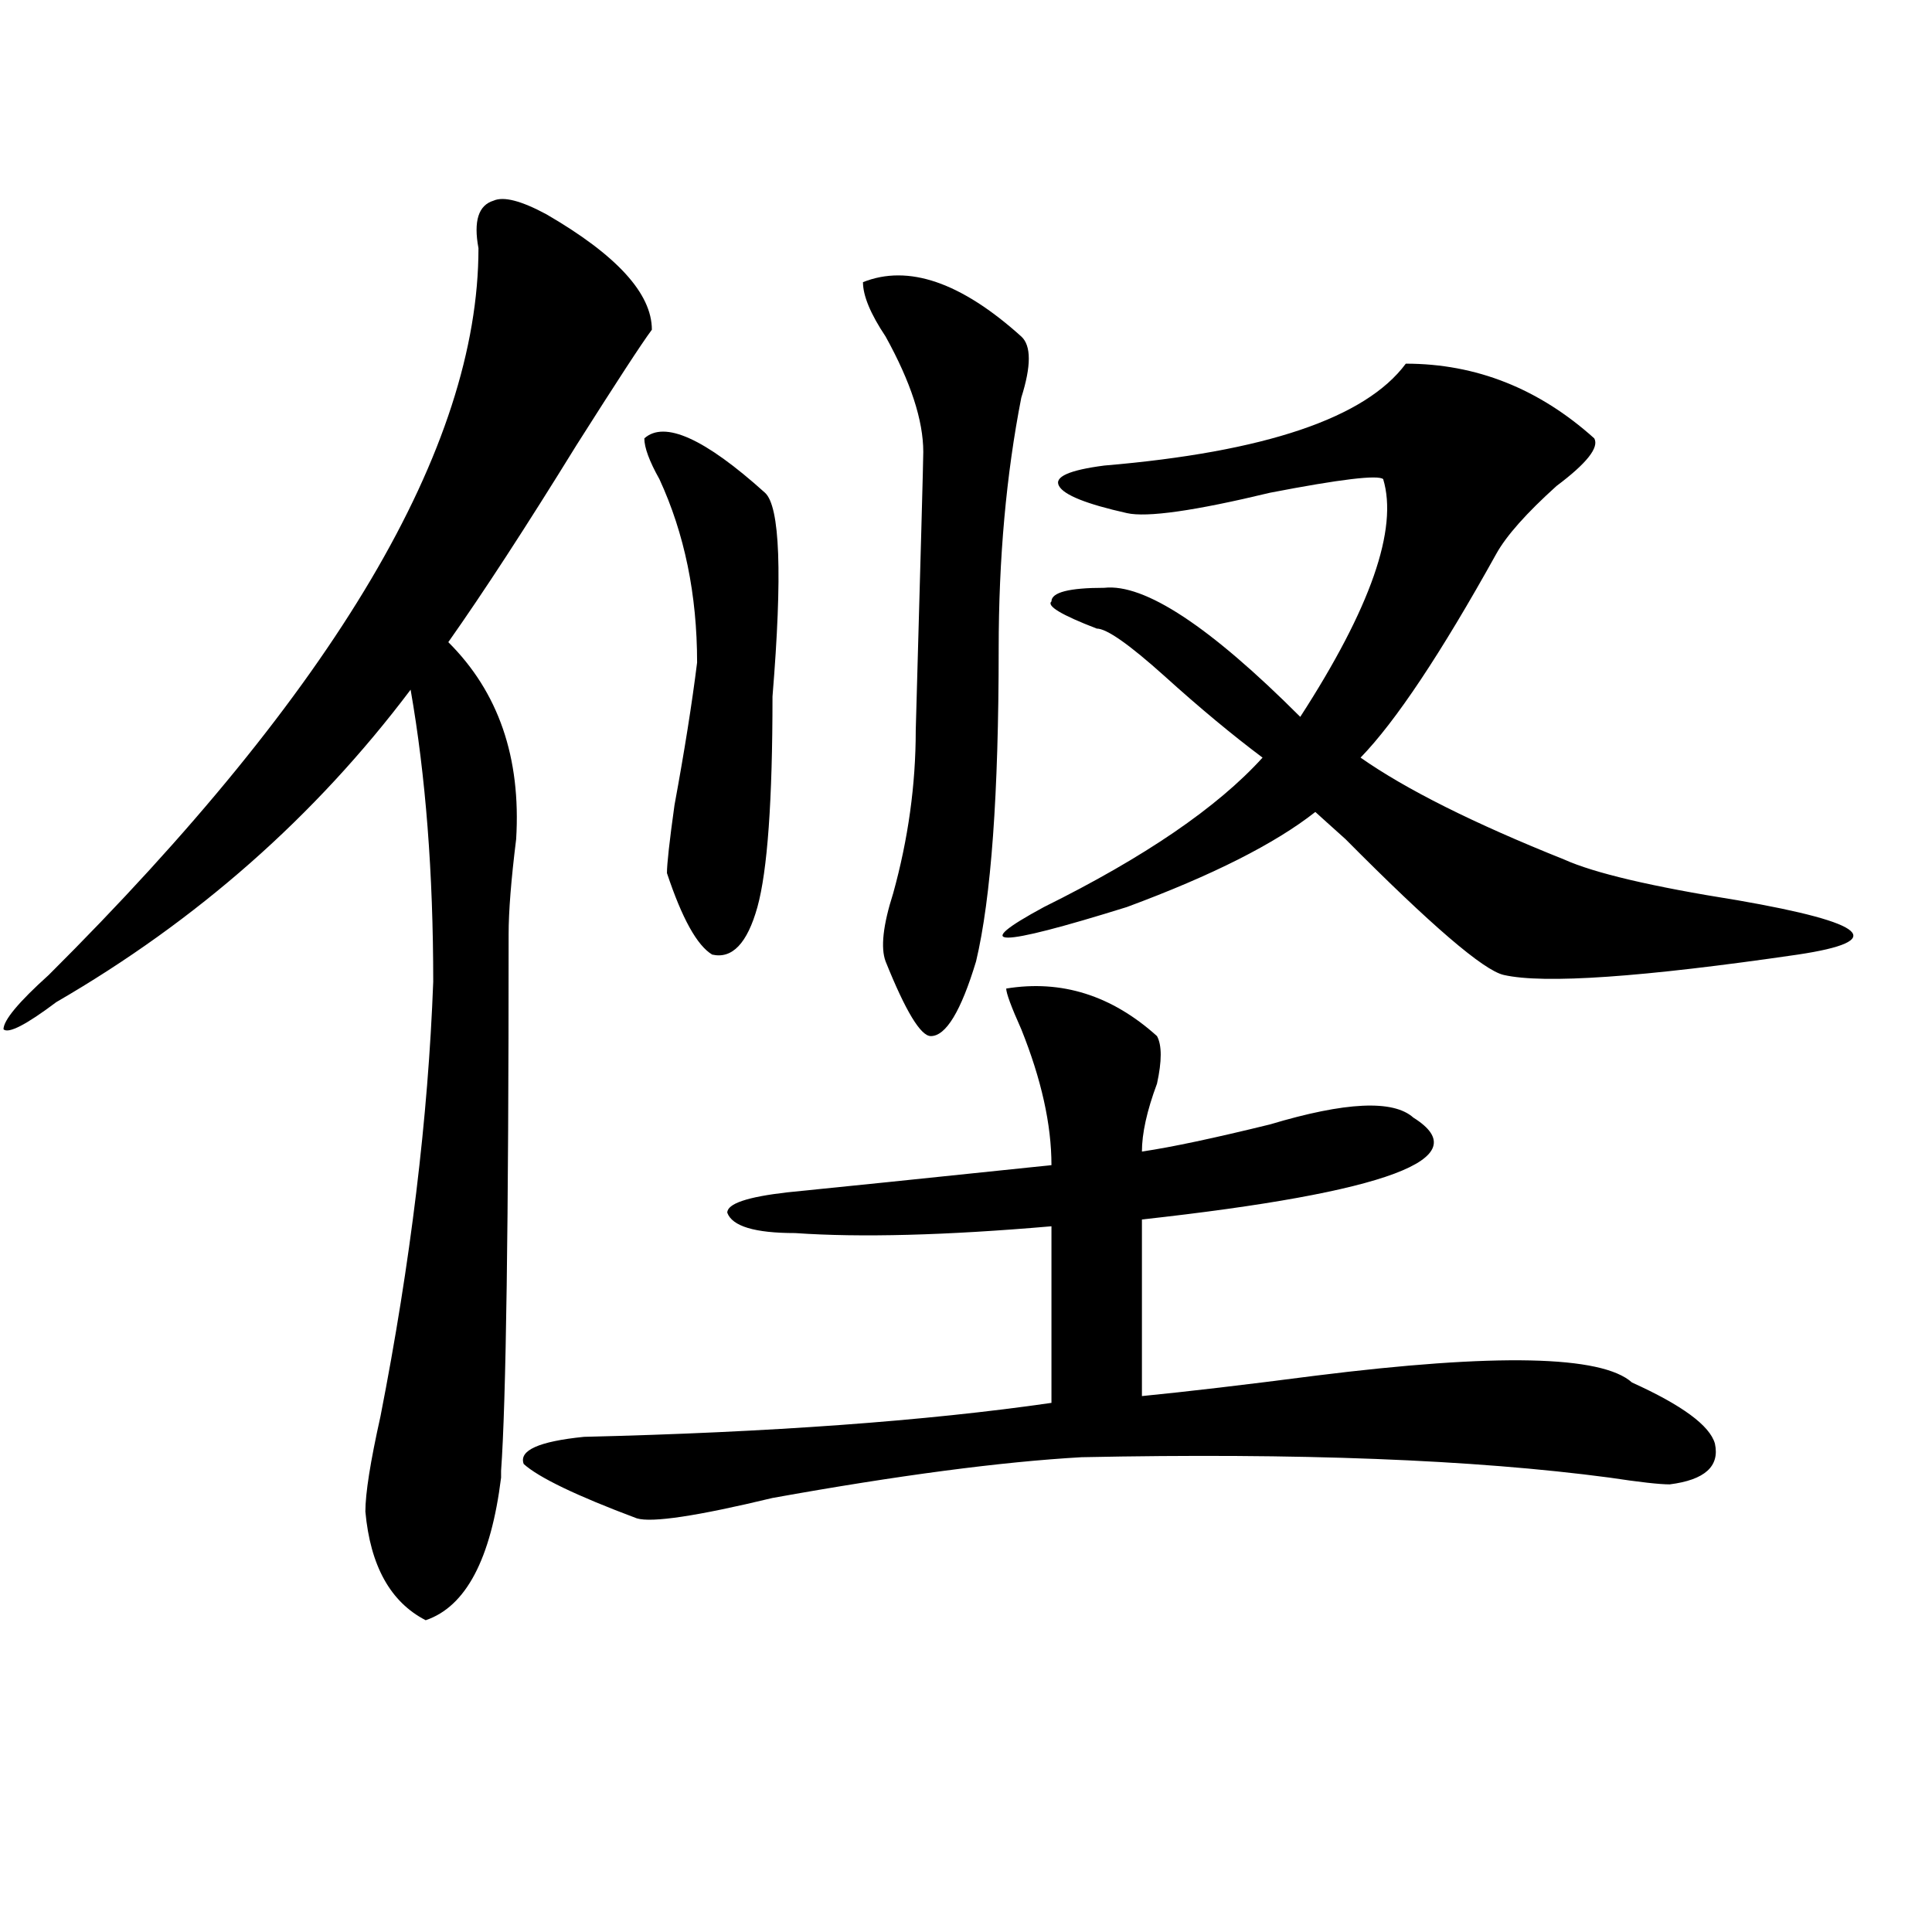 <?xml version="1.0" encoding="utf-8"?>
<!-- Generator: Adobe Illustrator 16.0.0, SVG Export Plug-In . SVG Version: 6.00 Build 0)  -->
<!DOCTYPE svg PUBLIC "-//W3C//DTD SVG 1.1//EN" "http://www.w3.org/Graphics/SVG/1.1/DTD/svg11.dtd">
<svg version="1.1" id="图层_1" xmlns="http://www.w3.org/2000/svg" xmlns:xlink="http://www.w3.org/1999/xlink" x="0px" y="0px"
	 width="1000px" height="1000px" viewBox="0 0 1000 1000" enable-background="new 0 0 1000 1000" xml:space="preserve">
<path d="M282.773,110.891c36.401,21.094,54.633,41.034,54.633,59.766c-5.244,7.031-18.231,26.972-39.023,59.766
	c-26.036,42.188-48.17,76.19-66.34,101.953c25.975,25.818,37.682,59.766,35.121,101.953c-2.622,21.094-3.902,37.519-3.902,49.219
	c0,150.019-1.342,242.578-3.902,277.734v3.516c-5.244,42.188-18.231,66.797-39.023,73.828c-18.231-9.394-28.658-28.125-31.219-56.25
	c0-9.338,2.561-25.763,7.805-49.219c15.609-79.65,24.694-154.688,27.316-225c0-56.25-3.902-106.622-11.707-151.172
	c-49.45,65.644-110.607,119.531-183.41,161.719c-15.609,11.756-24.756,16.425-27.316,14.063c0-4.669,7.805-14.063,23.414-28.125
	c148.289-147.656,222.434-273.01,222.434-376.172c-2.622-14.063,0-22.247,7.805-24.609
	C260.64,101.553,269.725,103.859,282.773,110.891z M520.816,511.672c28.597-4.669,54.633,3.516,78.047,24.609
	c2.561,4.725,2.561,12.909,0,24.609c-5.244,14.063-7.805,25.818-7.805,35.156c15.609-2.307,37.682-7.031,66.34-14.063
	c39.023-11.7,63.718-12.854,74.145-3.516c33.779,21.094-13.049,38.672-140.484,52.734v91.406
	c23.414-2.307,53.291-5.822,89.754-10.547c93.656-11.7,148.289-10.547,163.898,3.516c25.975,11.756,40.304,22.303,42.926,31.641
	c2.561,11.756-5.244,18.787-23.414,21.094c-5.244,0-15.609-1.153-31.219-3.516c-70.242-9.338-161.338-12.854-273.164-10.547
	c-41.646,2.362-94.998,9.394-159.996,21.094c-39.023,9.394-62.438,12.909-70.242,10.547c-31.219-11.7-50.73-21.094-58.535-28.125
	c-2.622-7.031,7.805-11.7,31.219-14.063c96.217-2.307,176.886-8.185,241.945-17.578v-91.406c-54.633,4.725-98.9,5.878-132.68,3.516
	c-20.854,0-32.561-3.516-35.121-10.547c0-4.669,10.365-8.185,31.219-10.547c23.414-2.307,68.9-7.031,136.582-14.063
	c0-21.094-5.244-44.494-15.609-70.313C523.377,521.065,520.816,514.034,520.816,511.672z M333.504,226.906
	c10.365-9.338,31.219,0,62.438,28.125c7.805,7.031,9.085,42.188,3.902,105.469c0,53.943-2.622,90.253-7.805,108.984
	c-5.244,18.787-13.049,26.972-23.414,24.609c-7.805-4.669-15.609-18.731-23.414-42.188c0-4.669,1.28-16.369,3.902-35.156
	c5.183-28.125,9.085-52.734,11.707-73.828c0-35.156-6.524-66.797-19.512-94.922C336.064,238.662,333.504,231.631,333.504,226.906z
	 M446.672,146.047c23.414-9.338,50.73,0,81.949,28.125c5.183,4.725,5.183,15.271,0,31.641
	c-7.805,39.881-11.707,83.222-11.707,130.078c0,75.037-3.902,128.925-11.707,161.719c-7.805,25.818-15.609,38.672-23.414,38.672
	c-5.244,0-13.049-12.854-23.414-38.672c-2.622-7.031-1.342-18.731,3.902-35.156c7.805-28.125,11.707-56.25,11.707-84.375
	c2.561-91.406,3.902-139.416,3.902-144.141c0-16.369-6.524-36.31-19.512-59.766C450.574,162.472,446.672,153.078,446.672,146.047z
	 M727.641,188.234c36.401,0,68.9,12.909,97.559,38.672c2.561,4.725-3.902,12.909-19.512,24.609
	c-15.609,14.063-26.036,25.818-31.219,35.156c-28.658,51.581-52.072,86.737-70.242,105.469
	c23.414,16.425,58.535,34.003,105.363,52.734c15.609,7.031,45.486,14.063,89.754,21.094c67.62,11.756,78.047,21.094,31.219,28.125
	c-80.669,11.756-131.399,15.271-152.191,10.547c-10.427-2.307-37.743-25.763-81.949-70.313c-7.805-7.031-13.049-11.7-15.609-14.063
	c-20.854,16.425-53.353,32.85-97.559,49.219c-67.682,21.094-81.949,21.094-42.926,0c52.011-25.763,89.754-51.525,113.168-77.344
	c-15.609-11.7-32.561-25.763-50.73-42.188c-18.231-16.369-29.938-24.609-35.121-24.609c-18.231-7.031-26.036-11.7-23.414-14.063
	c0-4.669,9.085-7.031,27.316-7.031c20.792-2.307,54.633,19.94,101.461,66.797c36.401-56.25,50.73-97.229,42.926-123.047
	c-2.622-2.307-22.134,0-58.535,7.031c-39.023,9.394-63.779,12.909-74.145,10.547c-20.854-4.669-32.561-9.338-35.121-14.063
	c-2.622-4.669,5.183-8.185,23.414-10.547C654.776,233.938,706.787,216.359,727.641,188.234z"/>
</svg>
